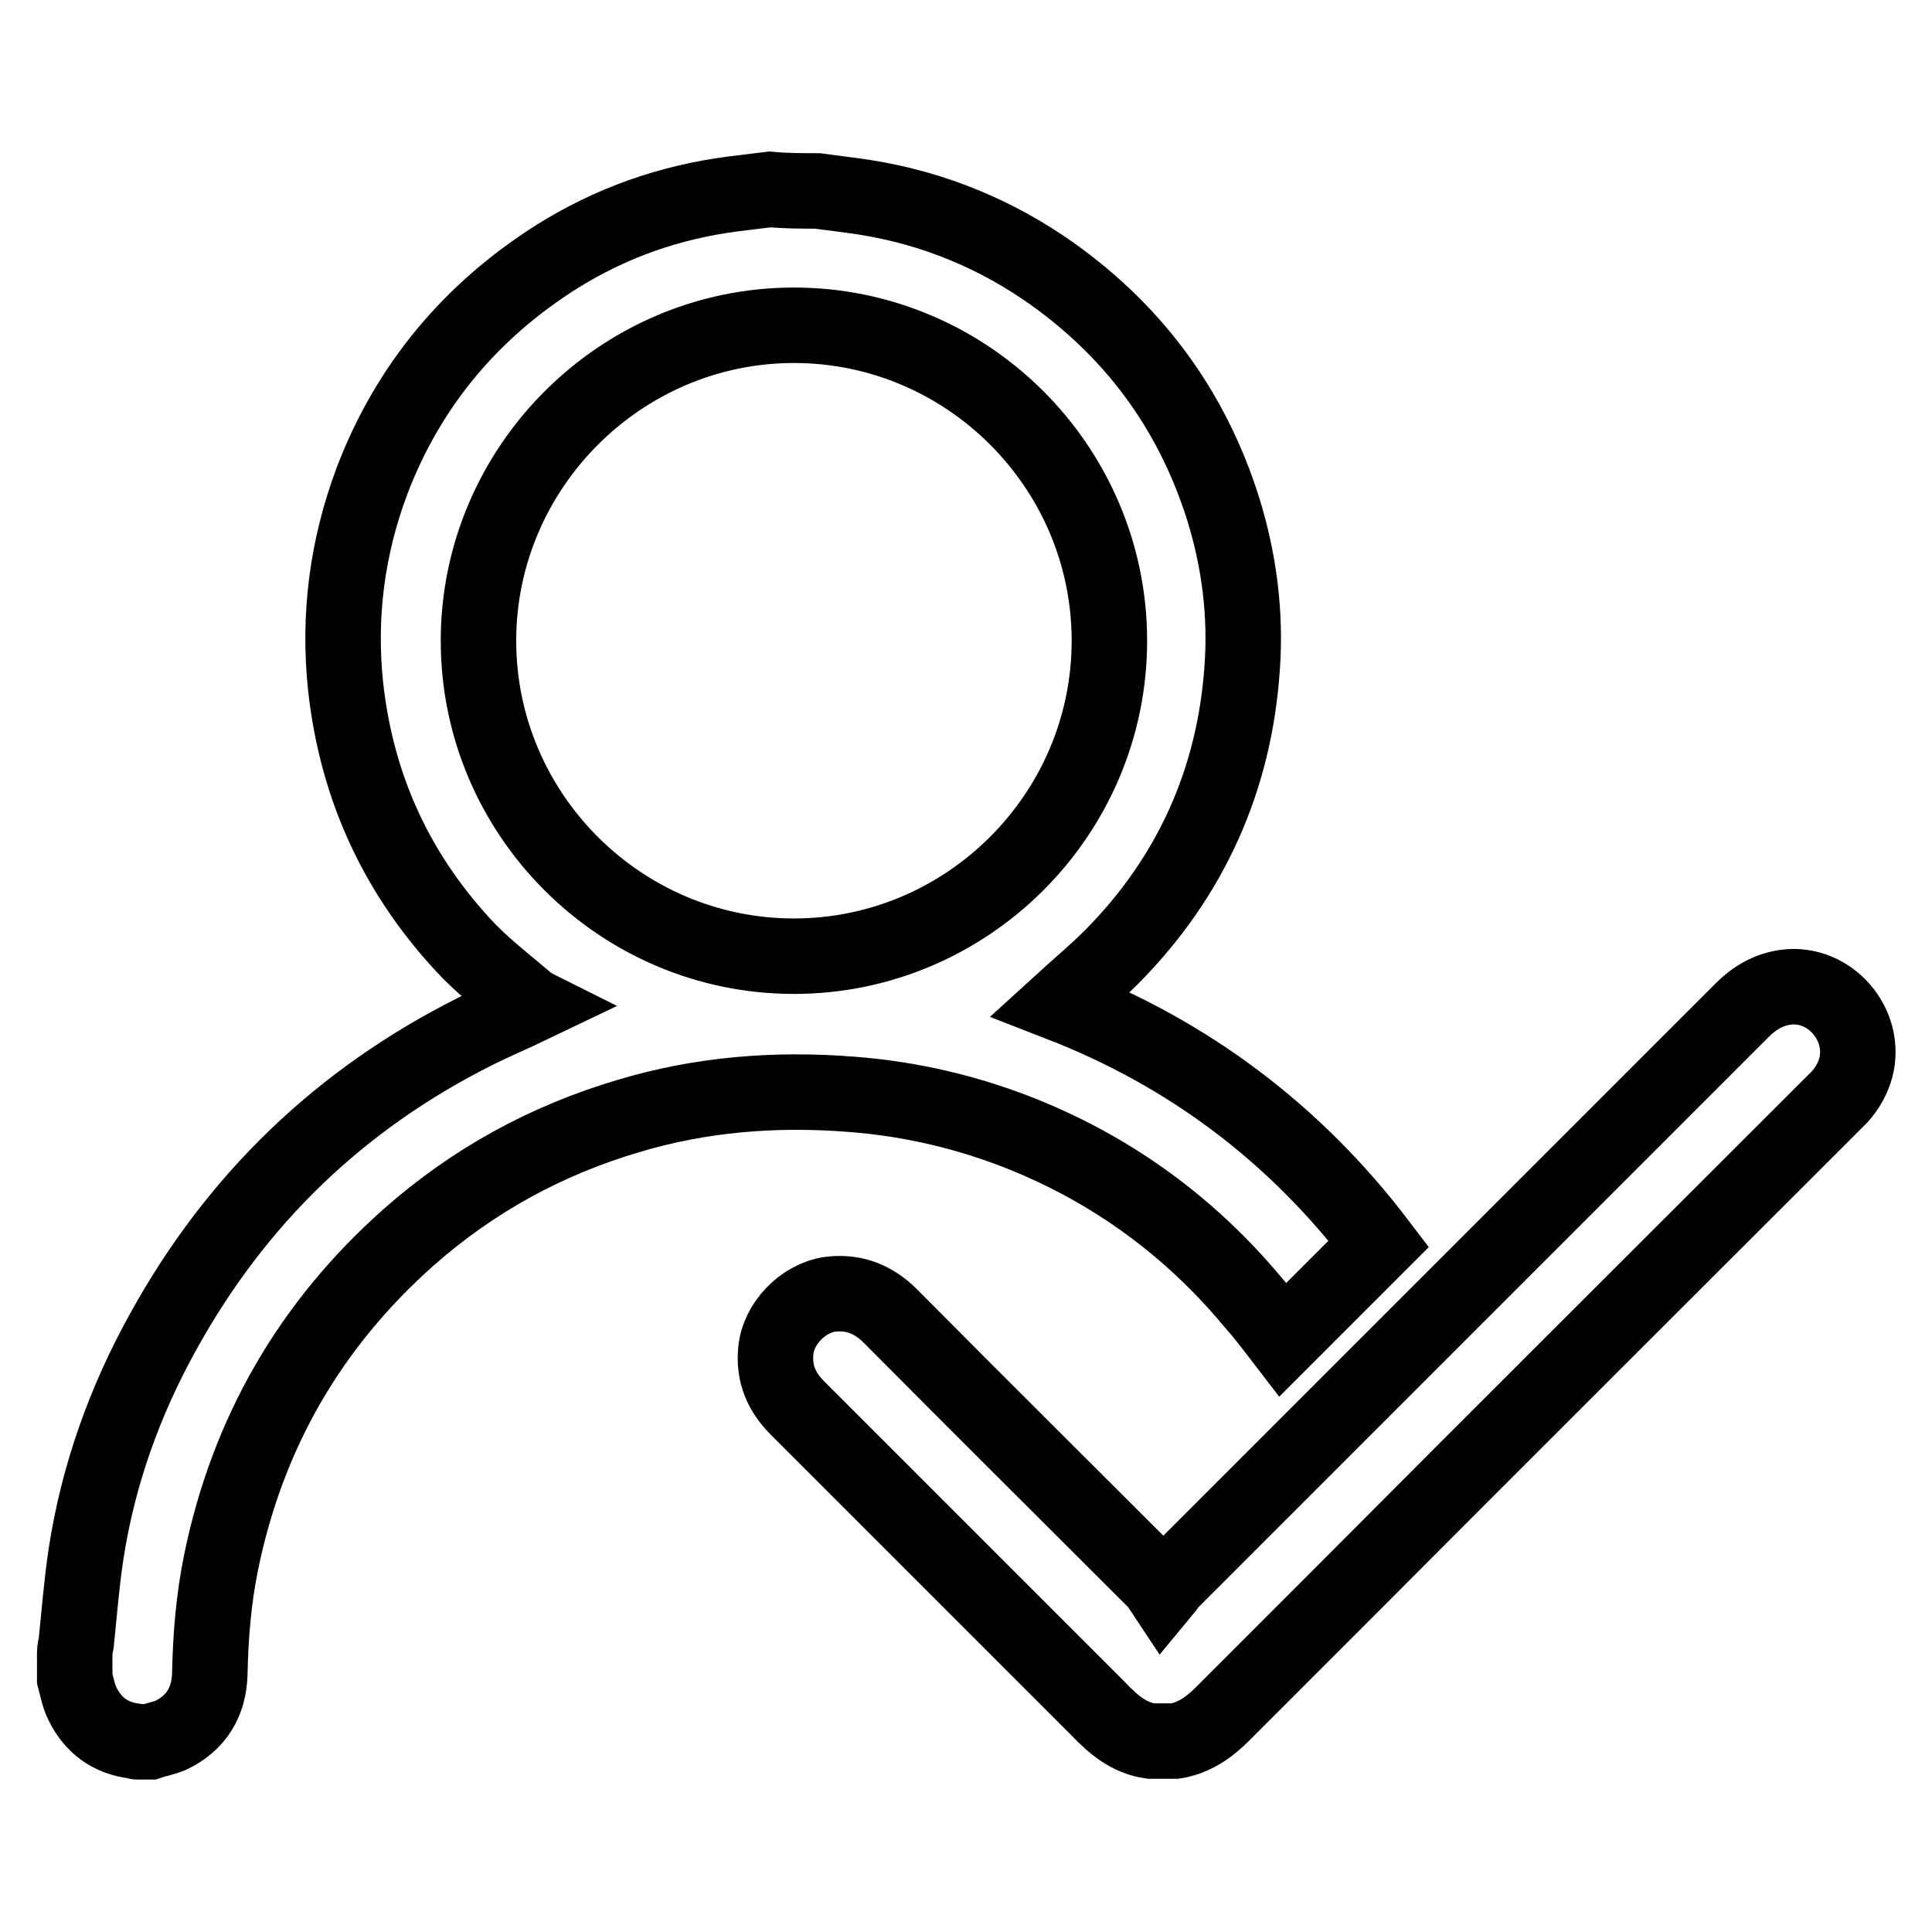<?xml version="1.0" encoding="utf-8"?>
<!-- Svg Vector Icons : http://www.onlinewebfonts.com/icon -->
<!DOCTYPE svg PUBLIC "-//W3C//DTD SVG 1.1//EN" "http://www.w3.org/Graphics/SVG/1.1/DTD/svg11.dtd">
<svg version="1.1" xmlns="http://www.w3.org/2000/svg" xmlns:xlink="http://www.w3.org/1999/xlink" x="0px" y="0px" viewBox="0 0 256 256" enable-background="new 0 0 256 256" xml:space="preserve">
<g><g><path stroke-width="10" fill-opacity="0" stroke="#000000"  d="M108.3,25.3c1.5,0.2,3.1,0.4,4.6,0.6c9.2,1.2,17.7,4.4,25.4,9.6c11.6,7.9,19.6,18.6,23.8,32c2.1,6.8,3,13.8,2.5,20.9c-1,14.9-6.8,27.8-17.3,38.4c-2.1,2.1-4.5,4.1-6.8,6.2c17,6.6,31.1,17.2,42.2,31.8c-4.3,4.3-8.5,8.5-12.7,12.7c-1.3-1.7-2.6-3.4-4.1-5.1c-8.2-9.8-18.3-17.2-30.1-22c-7.4-3-15.1-4.8-23-5.4c-10.1-0.8-20,0-29.6,2.9c-10.8,3.2-20.5,8.5-29,16c-13.1,11.6-21.4,26-24.9,43.1c-1,4.9-1.4,9.8-1.5,14.8c-0.1,3.7-1.8,6.5-5.1,8.1c-0.9,0.4-2,0.6-2.9,0.9c-0.5,0-1.1,0-1.6,0c-0.1,0-0.2-0.1-0.4-0.1c-3.2-0.4-5.5-2.1-6.9-5c-0.5-1-0.7-2.2-1-3.3c0-1.1,0-2.3,0-3.4c0-0.4,0.1-0.8,0.2-1.3c0.4-3.9,0.7-7.8,1.3-11.8c1.6-10.4,5.1-20.2,10.2-29.4c9.7-17.6,23.5-30.9,41.5-39.9c2.4-1.2,4.8-2.2,7.3-3.4c-0.2-0.1-0.4-0.2-0.5-0.4c-2.6-2.2-5.3-4.3-7.7-6.7c-9.4-9.8-14.9-21.5-16.4-35.1c-1-9.4,0.2-18.5,3.5-27.3c4.8-12.6,13.1-22.5,24.5-29.7c7.2-4.5,14.9-7.2,23.3-8.3c1.6-0.2,3.3-0.4,4.9-0.6C104.2,25.3,106.3,25.3,108.3,25.3L108.3,25.3z M105.2,126.7c23,0,41.8-18.8,41.8-41.8c0-23-18.8-41.8-41.8-41.8S63.4,62,63.4,84.9C63.4,107.9,82.2,126.7,105.2,126.7L105.2,126.7z"/><path stroke-width="10" fill-opacity="0" stroke="#000000"  d="M152.5,230.7c-2.9-0.4-5-2.2-6.9-4.2c-13.3-13.3-26.6-26.6-39.9-39.9c-2.1-2.1-3.2-4.5-2.9-7.6c0.3-3.6,3.6-7,7.2-7.5c3.2-0.4,5.8,0.7,8,2.9c11.7,11.8,23.5,23.5,35.2,35.2c0.3,0.3,0.5,0.7,0.9,1.3c0.5-0.6,0.7-1,1-1.3c25.3-25.3,50.5-50.5,75.8-75.8c1.6-1.6,3.5-2.7,5.8-3c5.8-0.7,10.7,5,9.2,10.7c-0.5,1.8-1.5,3.3-2.8,4.5c-21.9,21.9-43.9,43.8-65.8,65.8c-5.1,5.1-10.2,10.2-15.3,15.3c-1.8,1.8-3.8,3.2-6.3,3.6C154.5,230.7,153.5,230.7,152.5,230.7L152.5,230.7z"/></g></g>
</svg>